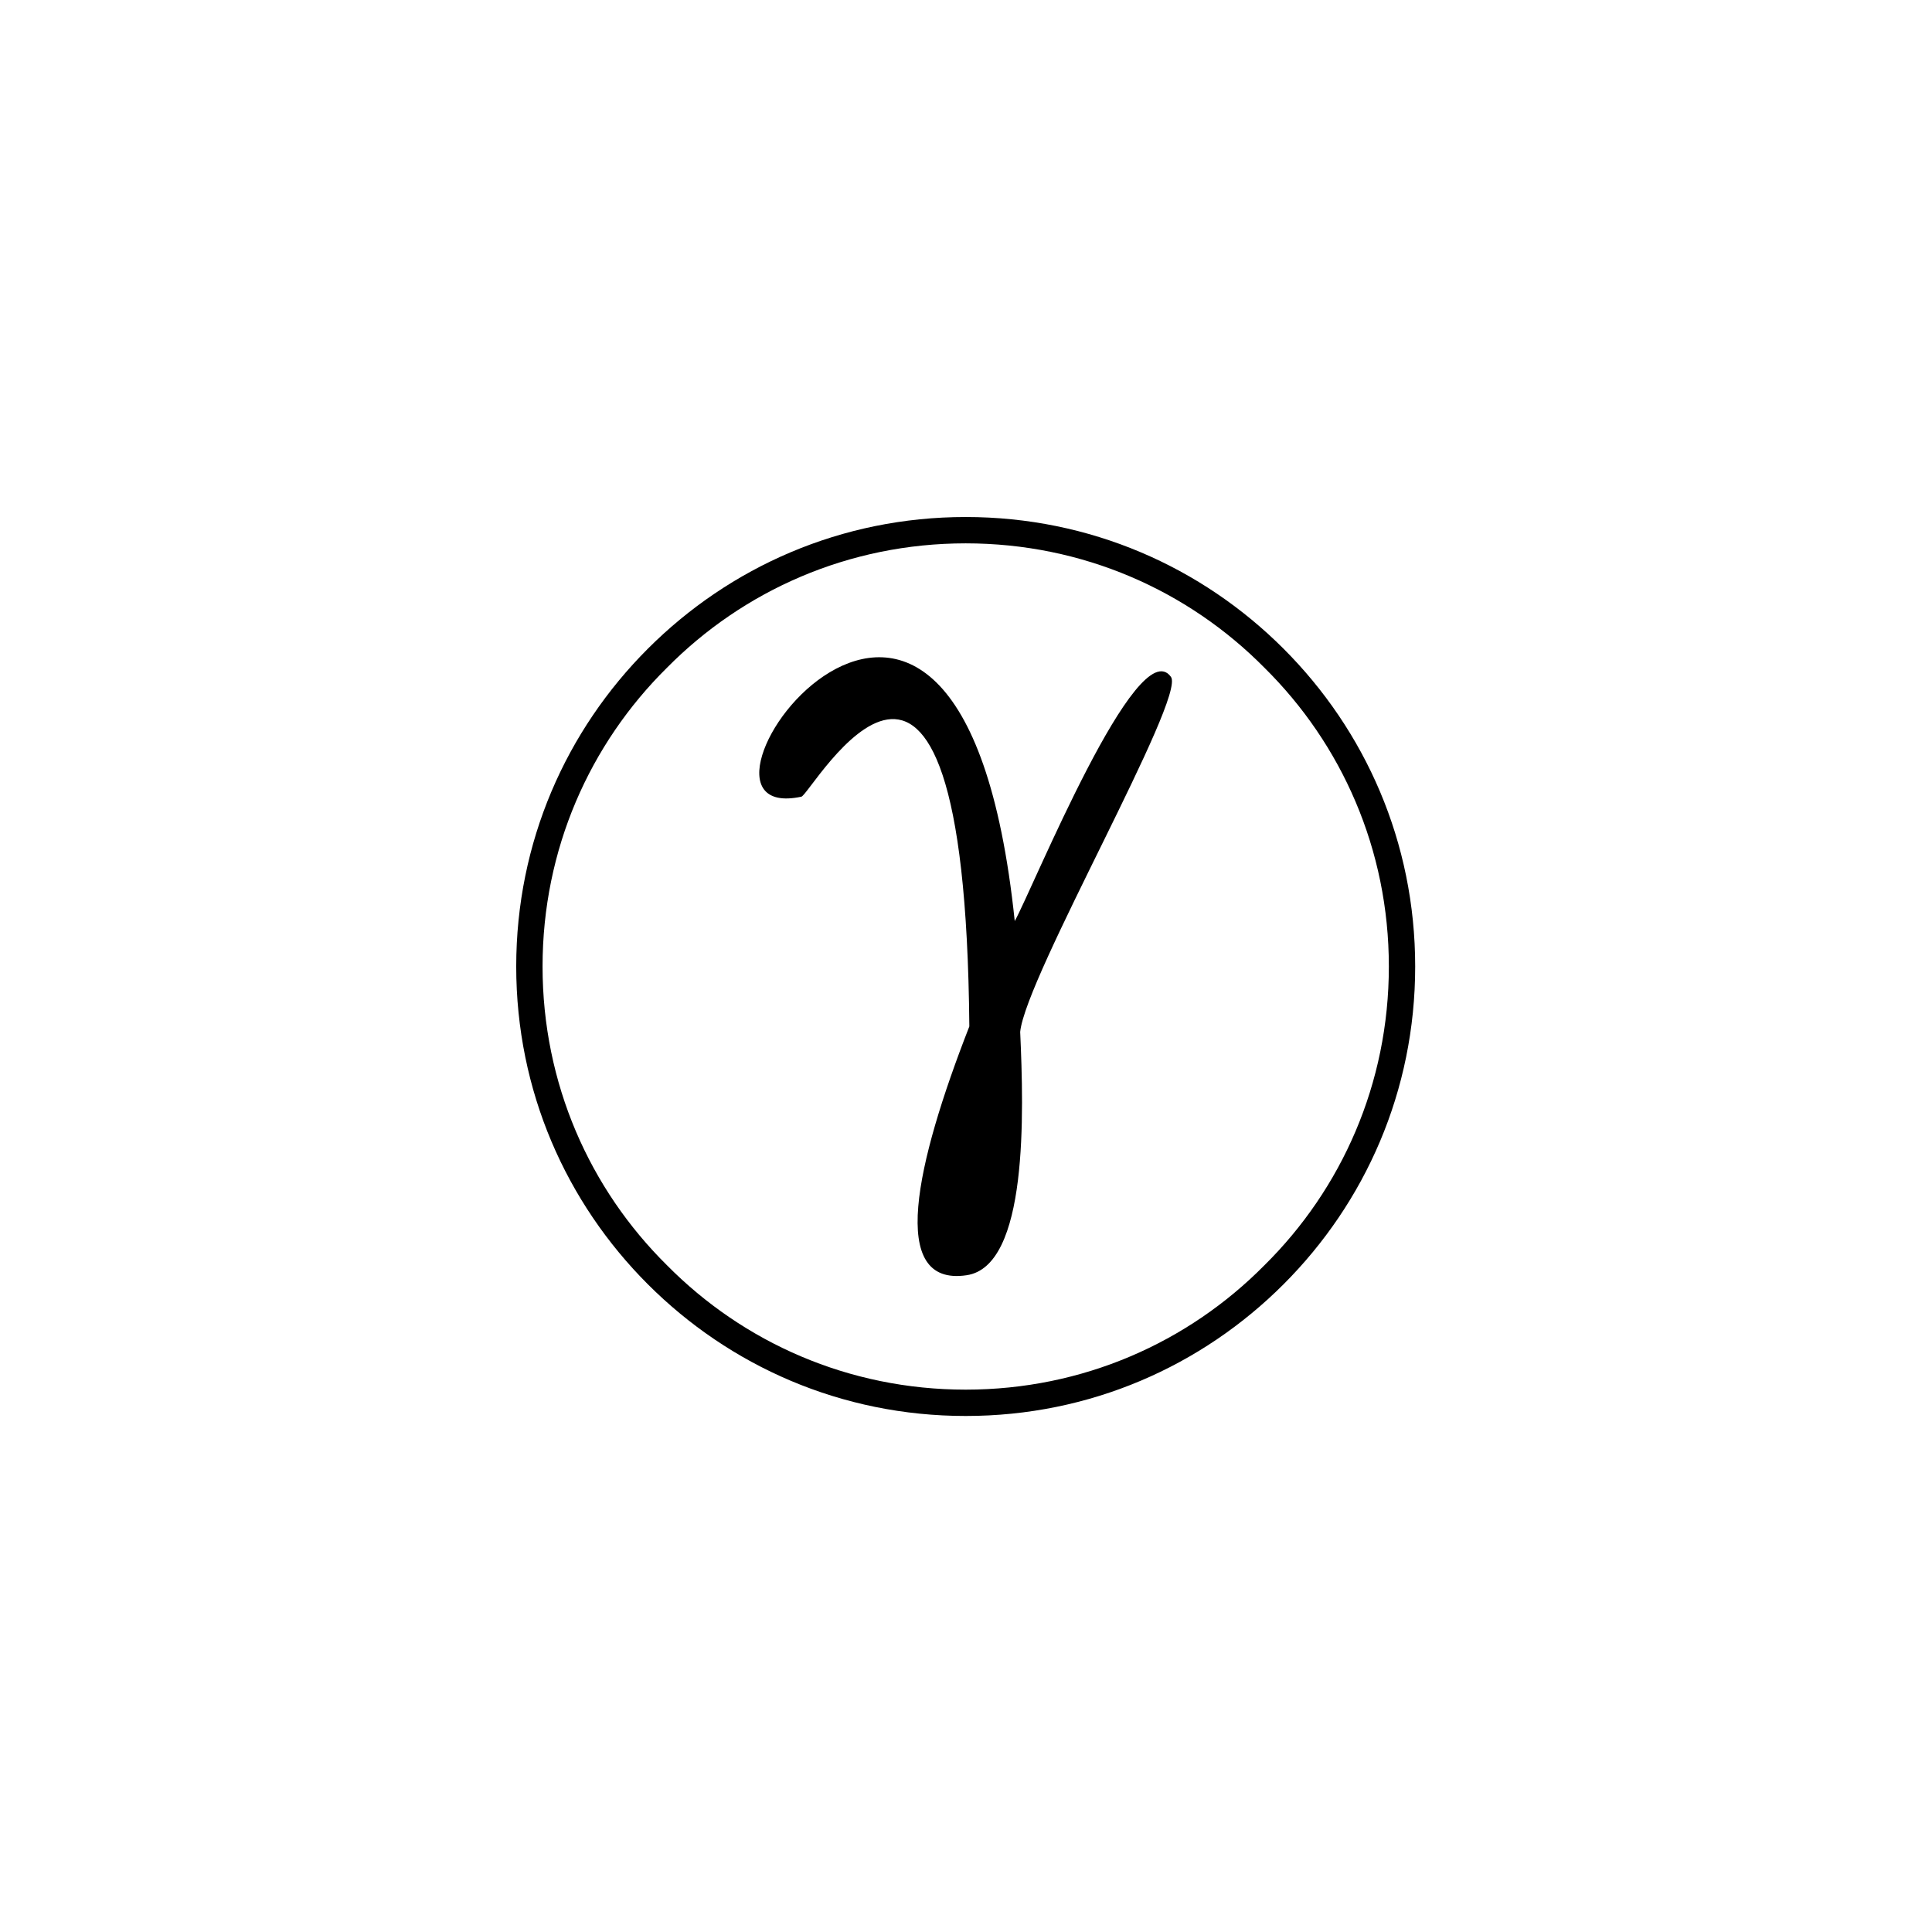 <svg xmlns="http://www.w3.org/2000/svg" width="500" height="500" viewBox="0 0 500 500"><g transform="translate(133.598,133.803)translate(116.151,116.151)rotate(0)translate(-116.151,-116.151) scale(0.235,0.235)" opacity="1"><defs class="defs"/><path transform="translate(-5,-5)" d="M554,450c20,-36 135,-320 172,-269c17,23 -160,330 -166,391c4,89 9,258 -59,268c-87,13 -56,-123 3,-274c-5,-562 -174,-255 -185,-253c-169,36 174,-447 235,137zM500,5c137,0 260,55 350,145c90,90 145,213 145,350c0,137 -55,260 -145,350c-90,90 -213,145 -350,145c-137,0 -260,-55 -350,-145c-90,-90 -145,-213 -145,-350c0,-137 55,-260 145,-350c90,-90 213,-145 350,-145zM829,171c-84,-85 -200,-137 -329,-137c-129,0 -245,52 -329,137c-85,84 -137,200 -137,329c0,129 52,245 137,329c84,85 200,137 329,137c129,0 245,-52 329,-137c85,-84 137,-200 137,-329c0,-129 -52,-245 -137,-329z" fill="#000000" class="fill c1"/></g></svg>